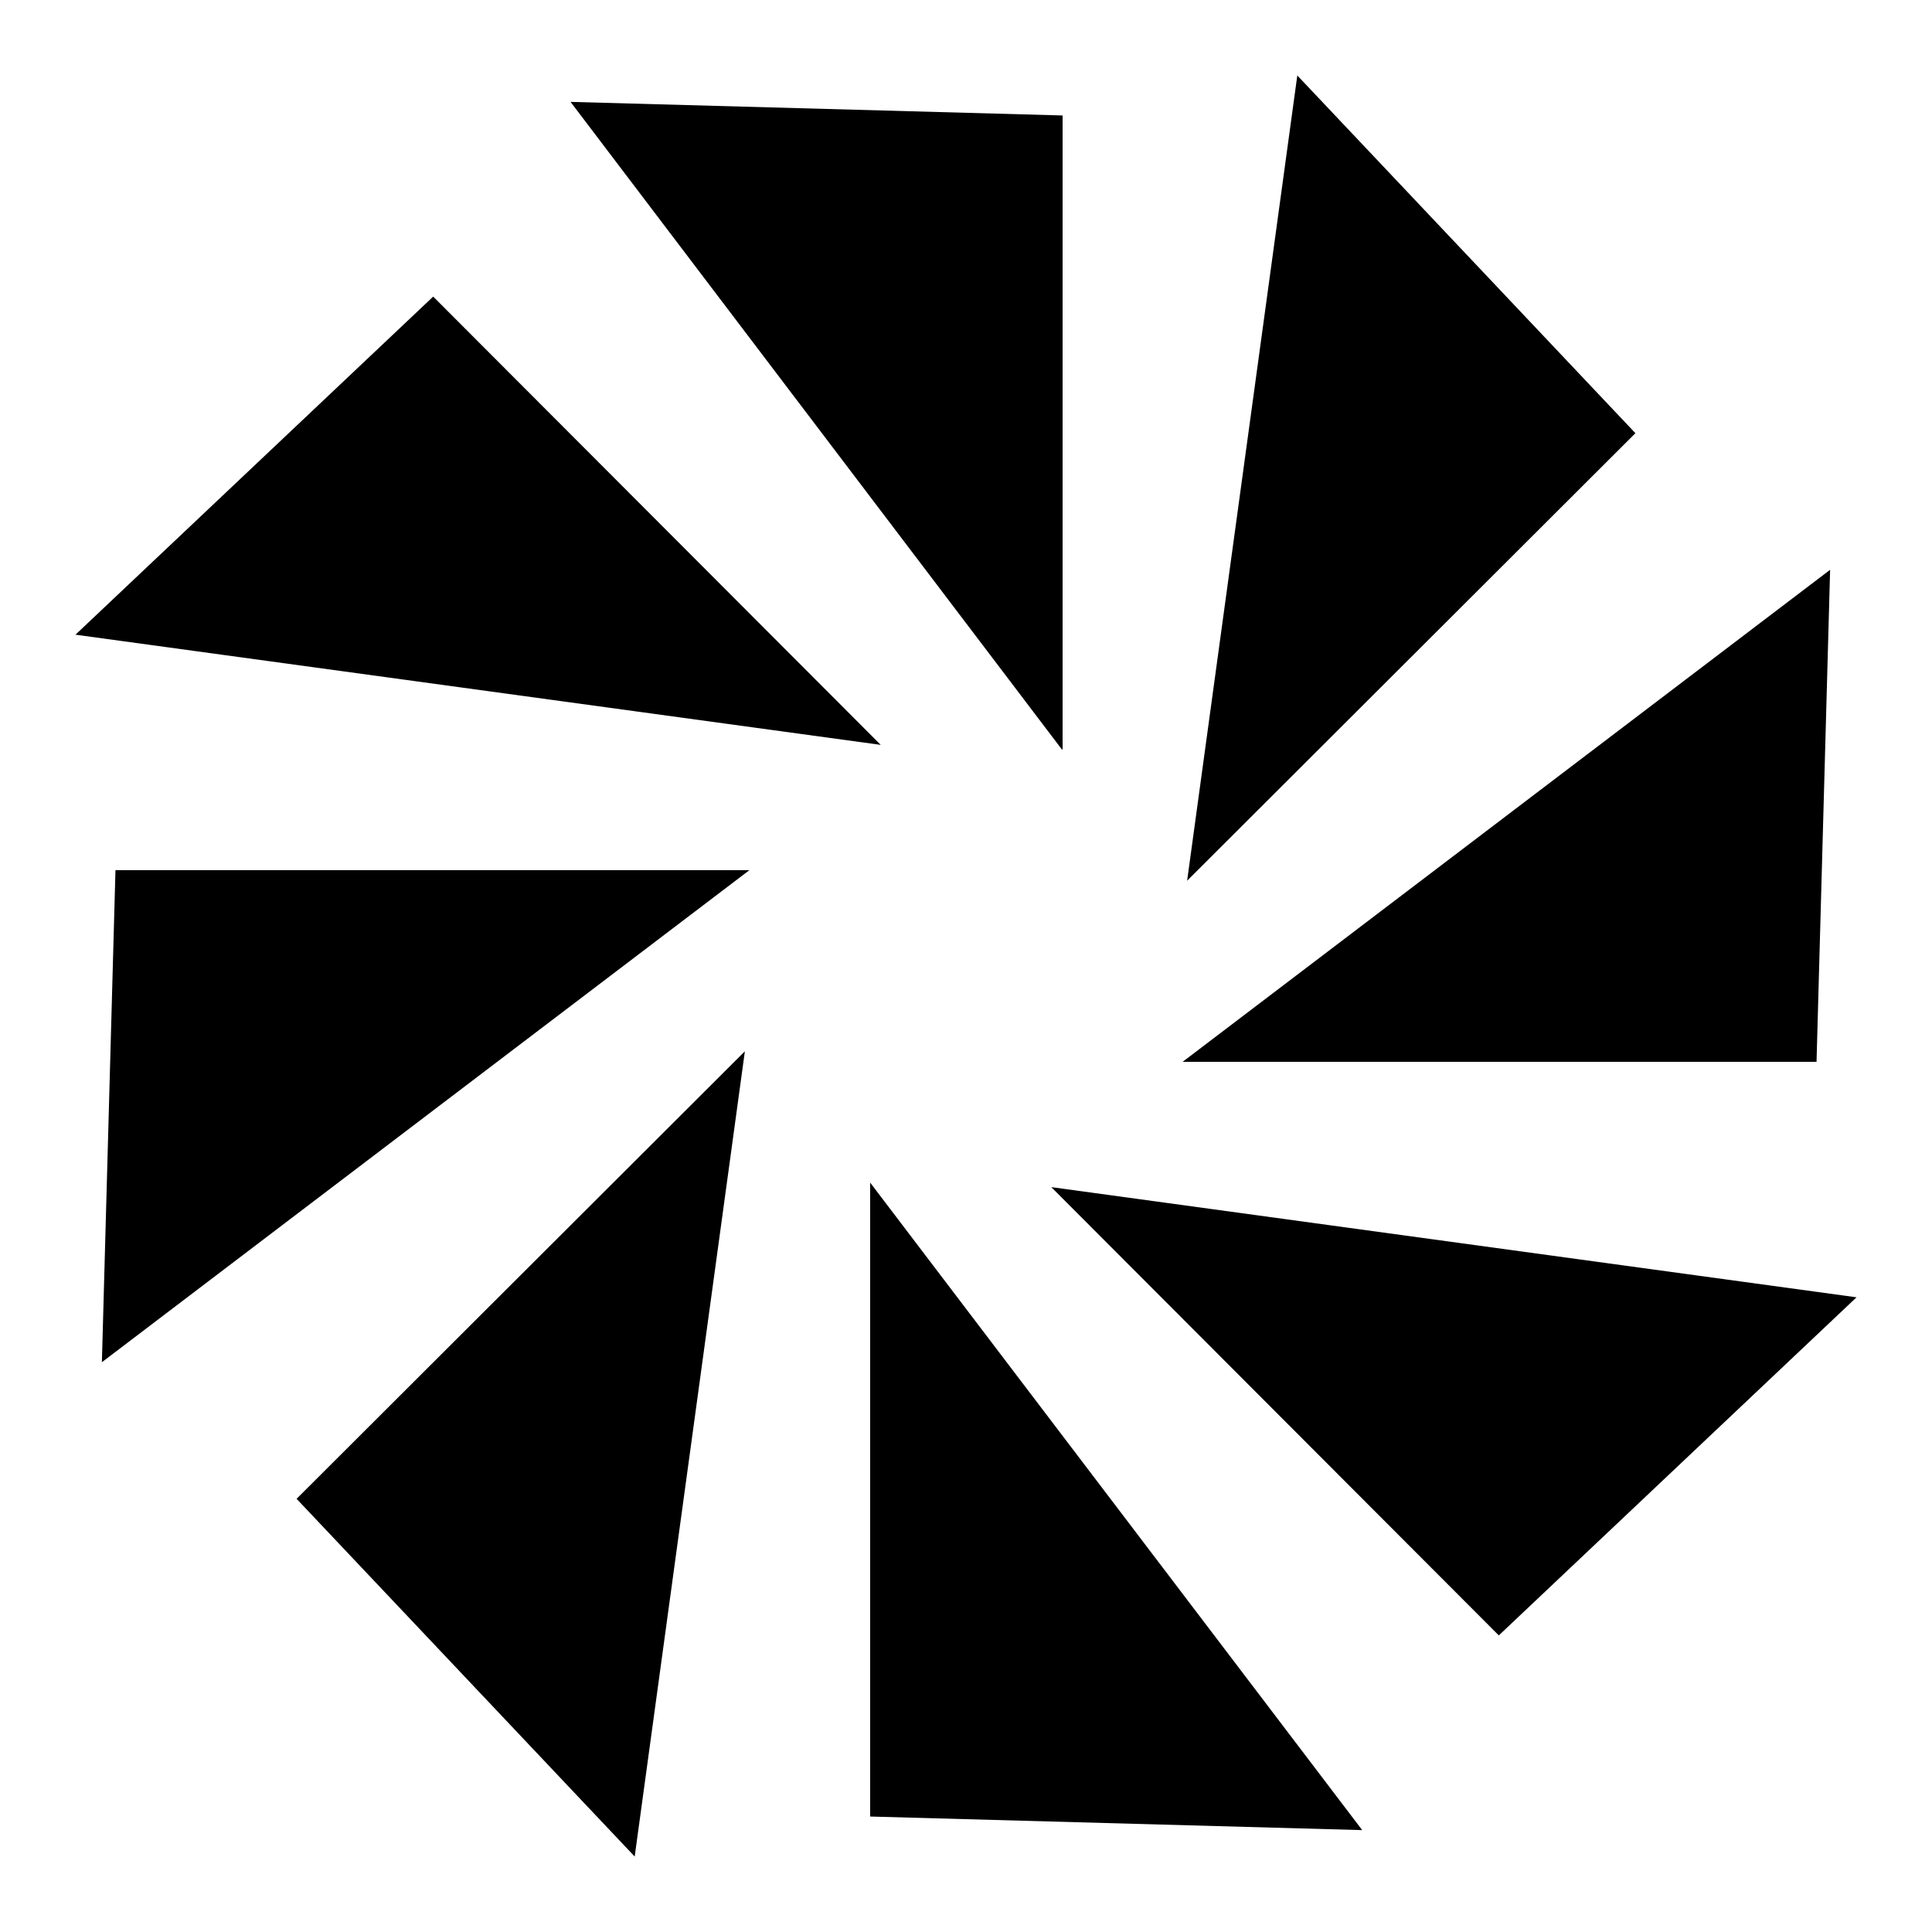 <?xml version="1.0" encoding="utf-8"?>
<!-- Svg Vector Icons : http://www.onlinewebfonts.com/icon -->
<!DOCTYPE svg PUBLIC "-//W3C//DTD SVG 1.1//EN" "http://www.w3.org/Graphics/SVG/1.1/DTD/svg11.dtd">
<svg version="1.1" xmlns="http://www.w3.org/2000/svg" xmlns:xlink="http://www.w3.org/1999/xlink" x="0px" y="0px" viewBox="0 0 256 256" enable-background="new 0 0 256 256" xml:space="preserve">
<g><g><path fill="#000000" d="M116.7,98.7L10,84.1l47.4-44.8L116.7,98.7z"/><path fill="#000000" d="M99.3,115.3l-85.8,65.2l1.8-65.2H99.3z"/><path fill="#000000" d="M98.7,139.3L84.1,246l-44.8-47.4L98.7,139.3z"/><path fill="#000000" d="M115.3,156.7l65.2,85.8l-65.2-1.8V156.7z"/><path fill="#000000" d="M139.3,157.3L246,171.9l-47.4,44.8L139.3,157.3z"/><path fill="#000000" d="M156.7,140.7l85.8-65.2l-1.8,65.2H156.7z"/><path fill="#000000" d="M157.3,116.7L171.9,10l44.8,47.4L157.3,116.7z"/><path fill="#000000" d="M140.7,99.3L75.6,13.5l65.2,1.8V99.3z"/></g></g>
</svg>